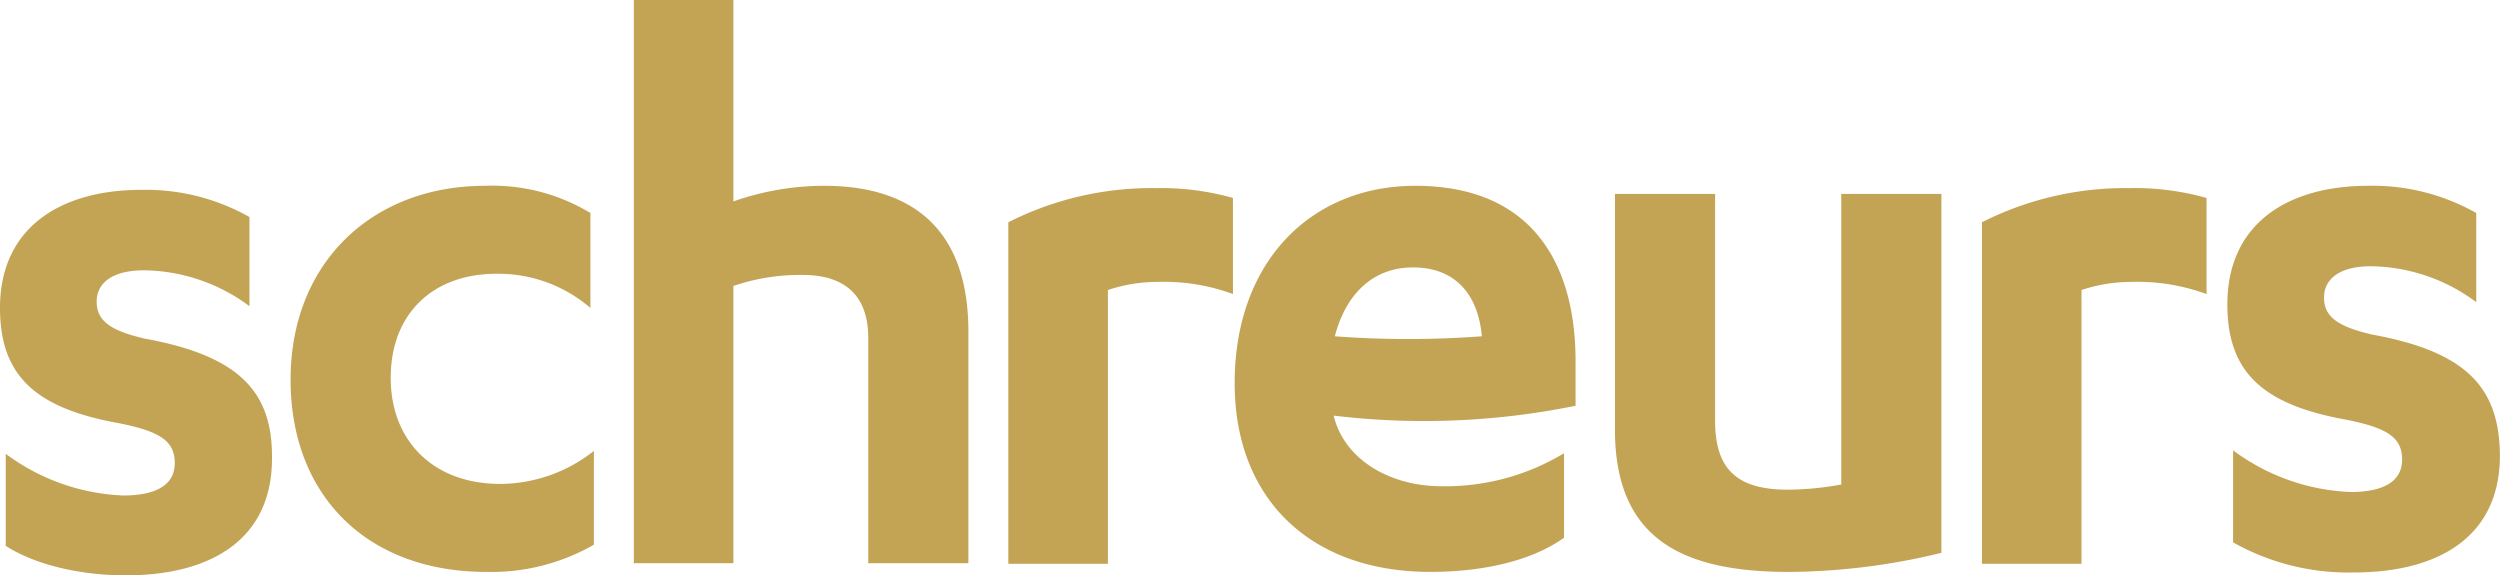 <svg xmlns="http://www.w3.org/2000/svg" width="245.097" height="56.408" viewBox="0 0 245.097 56.408"><defs><style>.a{fill:#c3a354;}</style></defs><g transform="translate(-1)"><path class="a" d="M129.17,18.216a26.89,26.89,0,0,0-8.91,1.532V0H110.5V55.216h9.761V28.034a20.168,20.168,0,0,1,6.81-1.078c4.2,0,6.413,2.1,6.413,6.186V55.216H143.3v-22.7C143.3,21.791,137.058,18.216,129.17,18.216Z" transform="translate(-47.36)"/><path class="a" d="M175.2,35.848V69.33h9.761V42.488a15.521,15.521,0,0,1,4.937-.794,19.431,19.431,0,0,1,7.321,1.192v-9.42a25.757,25.757,0,0,0-7.548-.965A31.105,31.105,0,0,0,175.2,35.848Z" transform="translate(-75.344 -14.057)"/><path class="a" d="M61.017,50.941c0-6.469,4.313-10.215,10.328-10.215a13.816,13.816,0,0,1,9.25,3.348V34.767A18.572,18.572,0,0,0,70.268,32.1C59.2,32.1,51.2,39.648,51.2,51.111c0,11.35,7.491,18.841,19.181,18.841a20.17,20.17,0,0,0,10.555-2.667V58.091a14.88,14.88,0,0,1-9.193,3.235C65.16,61.325,61.017,57.069,61.017,50.941Z" transform="translate(-21.712 -13.884)"/><path class="a" d="M15.187,47.384c-3.4-.794-4.71-1.759-4.71-3.632,0-1.7,1.362-3.064,4.653-3.064a17.582,17.582,0,0,1,10.328,3.518V35.467A20.6,20.6,0,0,0,14.847,32.8C7.015,32.8,1,36.432,1,44.377,1,50.96,4.4,54.194,12.633,55.67c3.972.794,5.5,1.7,5.5,3.916,0,2.27-2.043,3.178-5.051,3.178a20.641,20.641,0,0,1-11.52-4.086V67.7c2.894,1.873,7.377,2.894,11.747,2.894,8.456,0,14.357-3.575,14.357-11.463C27.729,52.662,24.551,49.087,15.187,47.384Z" transform="translate(0 -14.186)"/><path class="a" d="M343.4,35.848V69.33h9.761V42.488a15.522,15.522,0,0,1,4.937-.794,19.612,19.612,0,0,1,7.321,1.192v-9.42a25.757,25.757,0,0,0-7.548-.965A31.106,31.106,0,0,0,343.4,35.848Z" transform="translate(-148.093 -14.057)"/><path class="a" d="M399.987,46.684c-3.4-.794-4.71-1.759-4.71-3.632,0-1.7,1.362-3.064,4.6-3.064A17.582,17.582,0,0,1,410.2,43.506V34.767A20.6,20.6,0,0,0,399.59,32.1c-7.775,0-13.79,3.632-13.79,11.633,0,6.583,3.4,9.817,11.633,11.293,3.972.794,5.5,1.7,5.5,3.916,0,2.27-2.043,3.178-5.051,3.178a20.641,20.641,0,0,1-11.52-4.086v9.023a23.019,23.019,0,0,0,11.8,2.951c8.456,0,14.357-3.575,14.357-11.463C412.472,51.962,409.351,48.387,399.987,46.684Z" transform="translate(-166.432 -13.884)"/><path class="a" d="M232.006,32.1c-10.158,0-17.706,7.377-17.706,19.351,0,11.293,7.377,18.5,19.181,18.5,4.88,0,9.761-.965,13.109-3.348V58.318A22.465,22.465,0,0,1,234.5,61.552c-4.6,0-9.363-2.327-10.5-6.923a74.349,74.349,0,0,0,23.721-.965v-4.54C247.668,39.534,243.3,32.1,232.006,32.1Zm-.227,8c4.256,0,6.413,2.781,6.753,6.753a96.853,96.853,0,0,1-14.414,0C225.2,42.712,227.863,40.1,231.779,40.1Z" transform="translate(-92.255 -13.884)"/><path class="a" d="M302.189,61.988a29.977,29.977,0,0,1-5.221.511c-5.107,0-7.15-2.1-7.15-6.753V33.5H280V56.6c0,10.725,6.583,13.96,17.081,13.96a64.364,64.364,0,0,0,14.925-1.873V33.5h-9.818Z" transform="translate(-120.672 -14.489)"/></g></svg>